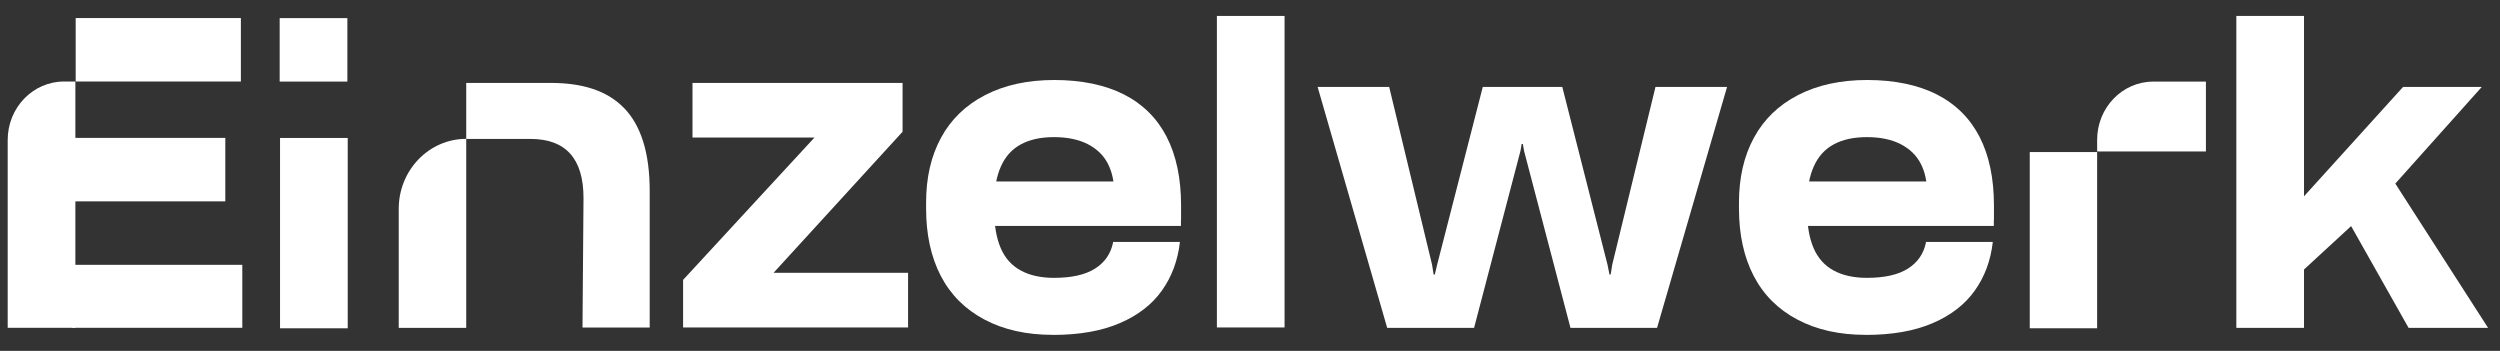 <svg width="114" height="16" viewBox="0 0 114 16" fill="none" xmlns="http://www.w3.org/2000/svg">
<rect x="0" y="0" width="114" height="16" fill="#333333" stroke="none"/>
<g clip-path="url(#clip0_3126_6281)">
<path d="M48.004 15.269C46.807 15.269 45.769 15.037 44.892 14.572C44.016 14.108 43.349 13.445 42.901 12.582C42.453 11.721 42.23 10.693 42.23 9.504V9.243C42.23 8.102 42.456 7.114 42.912 6.279C43.366 5.441 44.035 4.795 44.923 4.336C45.807 3.878 46.859 3.648 48.08 3.648C49.301 3.648 50.393 3.869 51.254 4.308C52.114 4.747 52.764 5.393 53.201 6.242C53.638 7.092 53.857 8.136 53.857 9.377V10.028L50.809 9.787V8.802C50.809 8.281 50.71 7.831 50.514 7.454C50.317 7.075 50.011 6.783 49.599 6.571C49.186 6.361 48.675 6.253 48.066 6.253C47.457 6.253 46.966 6.361 46.559 6.579C46.152 6.797 45.846 7.131 45.644 7.584C45.439 8.037 45.338 8.604 45.338 9.286V9.62C45.338 10.288 45.436 10.855 45.633 11.313C45.829 11.772 46.135 12.112 46.548 12.335C46.96 12.559 47.465 12.67 48.064 12.67C48.864 12.67 49.487 12.531 49.929 12.251C50.371 11.973 50.647 11.579 50.754 11.07V11.033H53.802V11.053C53.706 11.882 53.433 12.616 52.985 13.247C52.537 13.879 51.898 14.377 51.065 14.734C50.235 15.093 49.213 15.272 48.006 15.272L48.004 15.269ZM44.865 10.302L44.901 8.275H52.005L53.851 9.28V10.302H44.865Z" fill="white"/>
<path d="M63.256 14.952L60.083 3.963H63.346L65.302 12.069L65.373 12.517H65.428L65.534 12.069L67.615 3.963H71.24L73.302 12.069L73.392 12.517H73.447L73.518 12.069L75.49 3.963H78.754L75.561 14.952H71.614L69.497 6.882L69.443 6.565H69.388L69.333 6.882L67.217 14.952H63.254H63.256Z" fill="white"/>
<path d="M85.071 15.269C83.874 15.269 82.837 15.037 81.96 14.572C81.083 14.108 80.417 13.445 79.969 12.582C79.521 11.721 79.297 10.693 79.297 9.504V9.243C79.297 8.102 79.524 7.114 79.98 6.279C80.433 5.441 81.102 4.795 81.99 4.336C82.875 3.878 83.926 3.648 85.147 3.648C86.368 3.648 87.461 3.869 88.321 4.308C89.181 4.747 89.832 5.393 90.269 6.242C90.706 7.092 90.924 8.136 90.924 9.377V10.028L87.876 9.787V8.802C87.876 8.281 87.778 7.831 87.581 7.454C87.384 7.075 87.078 6.783 86.666 6.571C86.254 6.361 85.743 6.253 85.134 6.253C84.525 6.253 84.033 6.361 83.626 6.579C83.219 6.797 82.913 7.131 82.711 7.584C82.506 8.037 82.405 8.604 82.405 9.286V9.62C82.405 10.288 82.503 10.855 82.7 11.313C82.897 11.772 83.203 12.112 83.615 12.335C84.028 12.559 84.533 12.67 85.131 12.67C85.931 12.67 86.554 12.531 86.996 12.251C87.439 11.973 87.715 11.579 87.821 11.07V11.033H90.869V11.053C90.774 11.882 90.501 12.616 90.053 13.247C89.605 13.879 88.966 14.377 88.133 14.734C87.302 15.093 86.281 15.272 85.074 15.272L85.071 15.269ZM81.933 10.302L81.968 8.275H89.072L90.919 9.28V10.302H81.933Z" fill="white"/>
<path d="M101.977 14.952V0.727H105.063V14.952H101.977ZM104.326 9.765L109.581 3.963H113.17L108.811 8.836L104.774 12.554L104.326 9.765ZM109.117 8.202L113.457 14.952H109.832L106.156 8.442L109.117 8.202Z" fill="white"/>
<path d="M95.629 6.934H92.557V14.969H95.629V6.934Z" fill="white"/>
<path d="M95.63 6.903V6.374C95.63 4.91 96.777 3.721 98.189 3.721L100.59 3.721V6.906H95.63V6.903Z" fill="white"/>
<path d="M2.923 3.717H3.437V14.947H0.351V6.381C0.351 4.909 1.503 3.717 2.921 3.717H2.923Z" fill="white"/>
<path d="M15.856 6.291H12.77V14.97H15.856V6.291Z" fill="white"/>
<path d="M15.84 0.826H12.753V3.72H15.84V0.826Z" fill="white"/>
<path d="M3.451 0.823V3.717L10.984 3.717V0.823L3.451 0.823Z" fill="white"/>
<path d="M3.361 6.288V9.182H10.274V6.288H3.361Z" fill="white"/>
<path d="M3.297 12.076V14.947H11.049V12.076H3.297Z" fill="white"/>
<path d="M58.576 0.727H55.49V14.932H58.576V0.727Z" fill="white"/>
<path d="M31.149 14.932V12.763L37.139 6.273H31.578V3.781H41.157V6.007L35.274 12.44H41.408V14.932H31.149Z" fill="white"/>
<path d="M18.182 14.951H21.26V6.332C19.558 6.332 18.182 7.762 18.182 9.523V14.948V14.951Z" fill="white"/>
<path d="M28.449 4.92C27.665 4.113 26.521 3.781 25.109 3.781H21.26V6.335H24.186C24.994 6.335 25.598 6.559 26.002 7.009C26.406 7.459 26.608 8.133 26.608 9.031L26.562 14.937H29.626V8.697C29.626 6.987 29.236 5.726 28.452 4.92H28.449Z" fill="white"/>
</g>
<defs>
<clipPath id="clip0_3126_6281">
<rect width="114" height="16" fill="white"/>
</clipPath>
</defs>
</svg>
